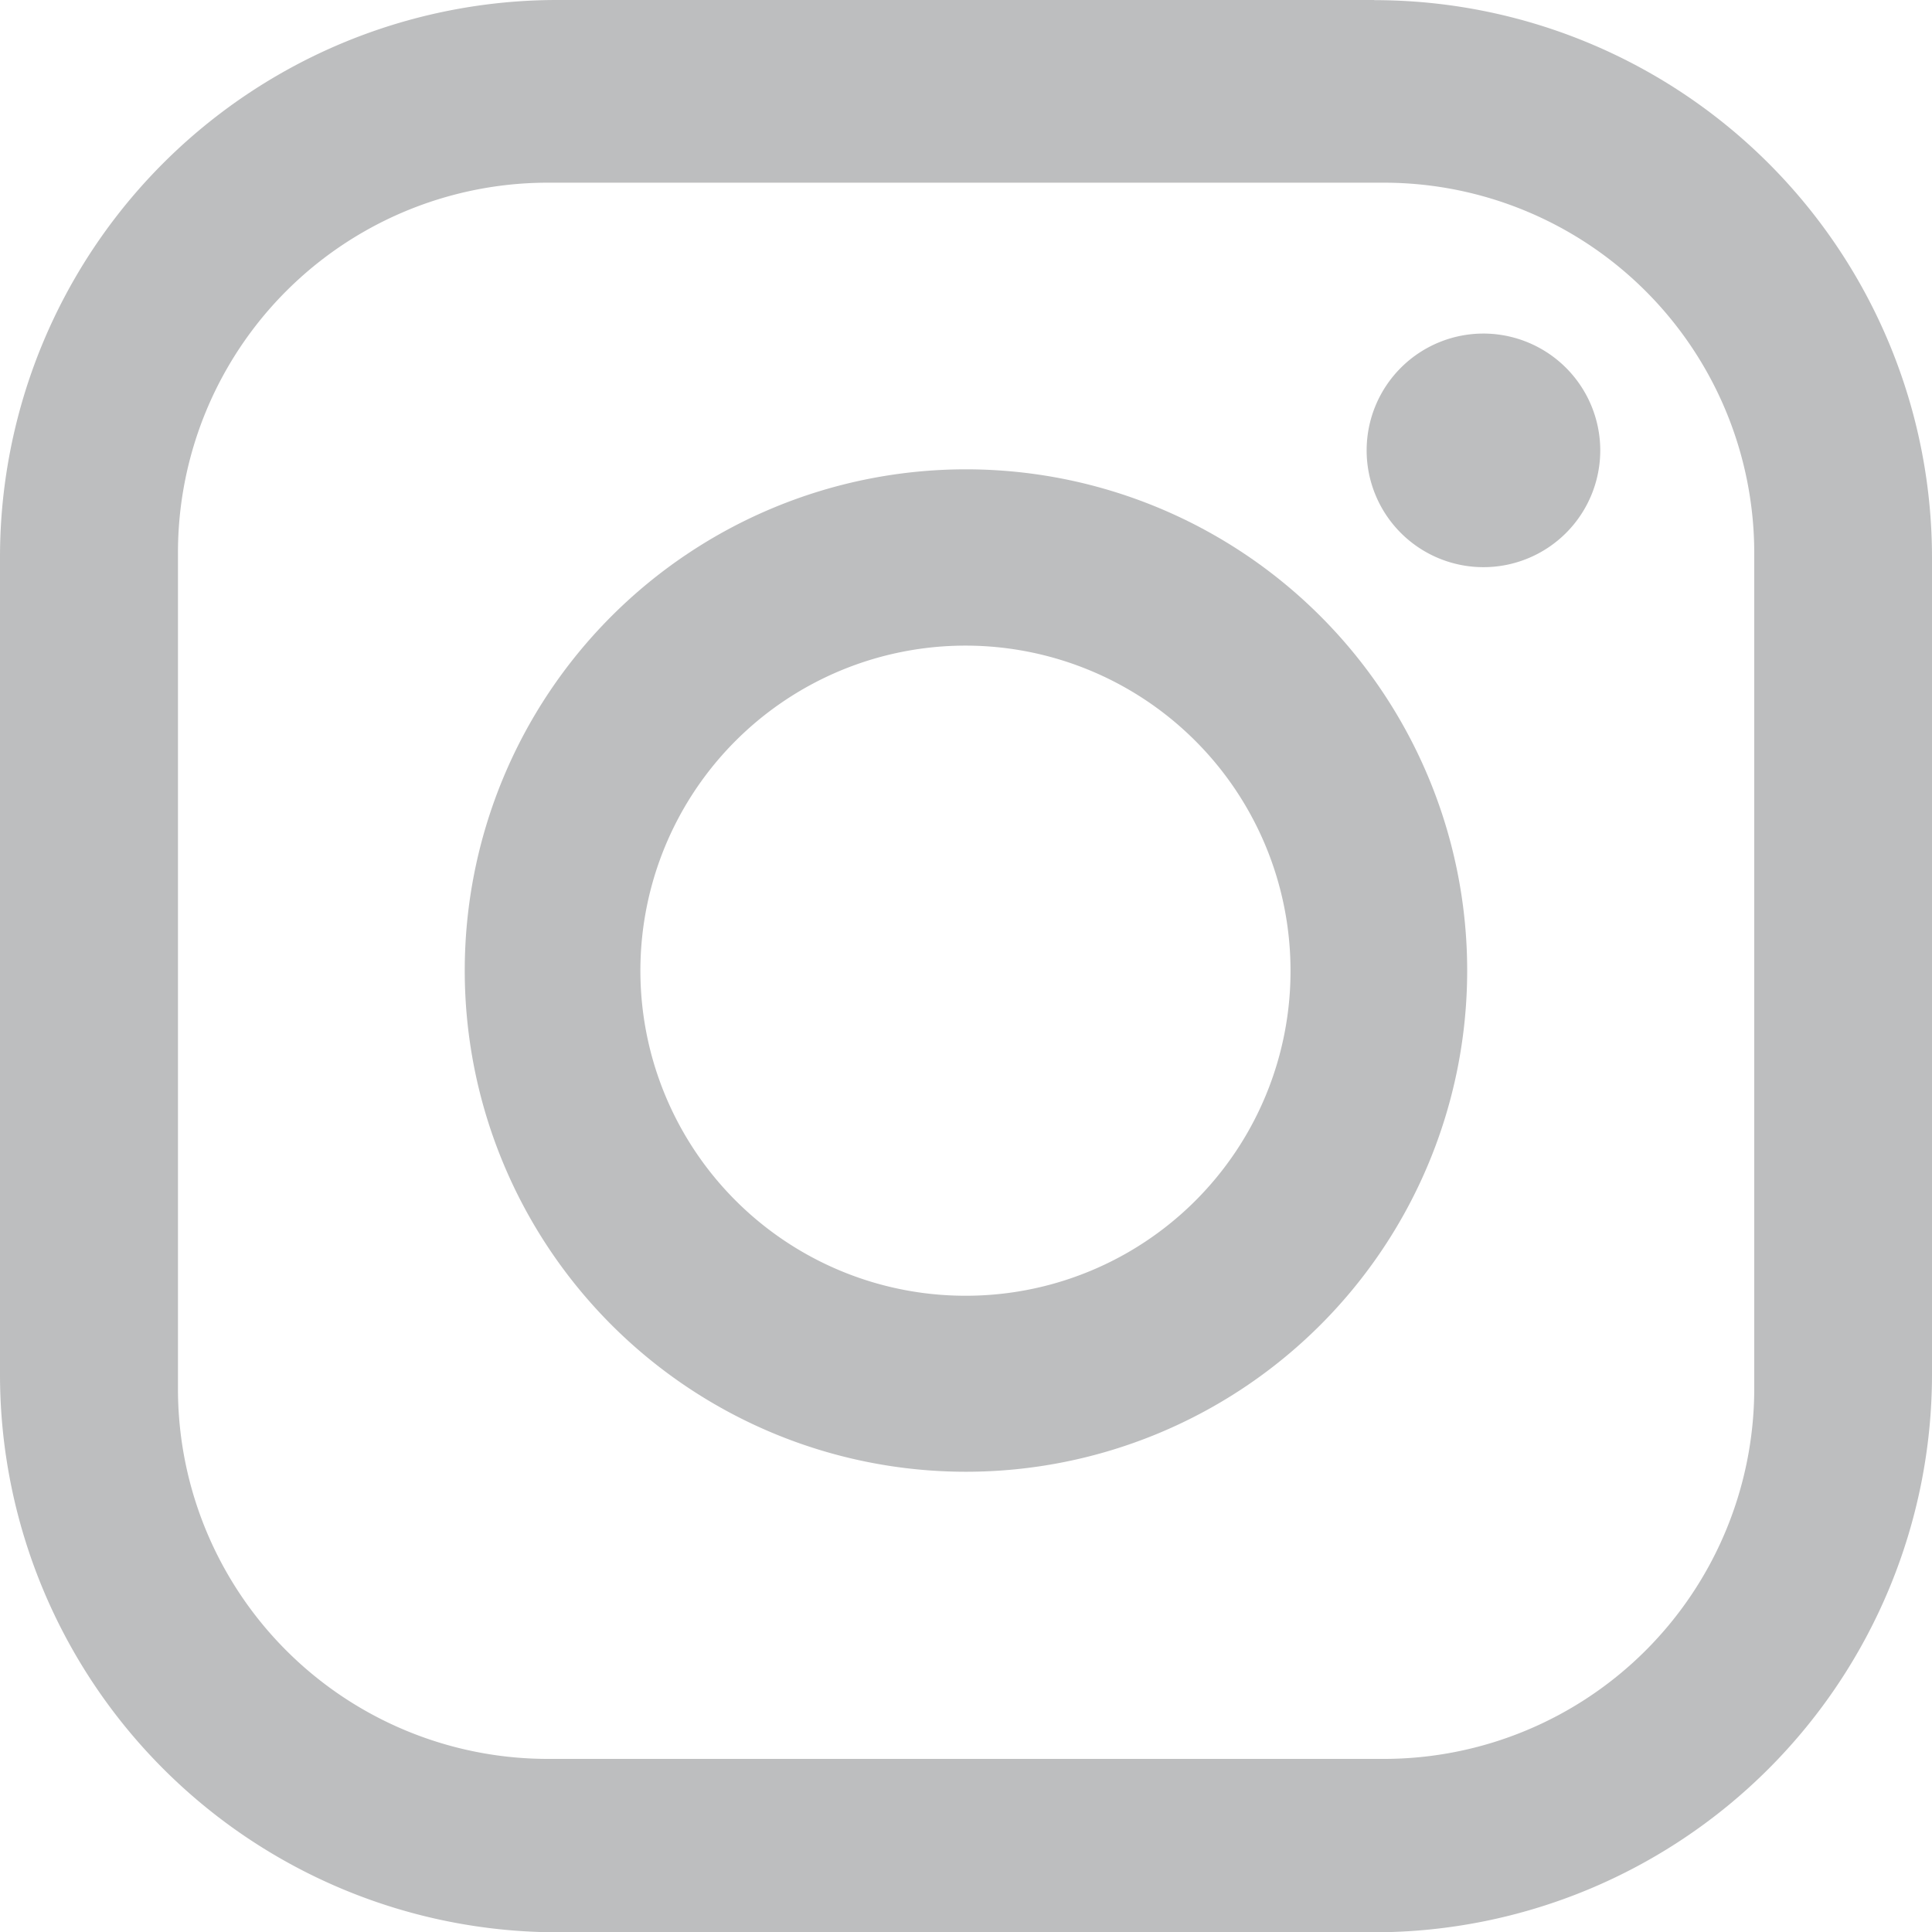 <svg xmlns="http://www.w3.org/2000/svg" width="26.597" height="26.601" viewBox="0 0 26.597 26.601">
  <g id="グループ_223" data-name="グループ 223" transform="translate(-1159.832 -36.301)">
    <path id="パス_309" data-name="パス 309" d="M1189.16,184.523h-11.247a7.671,7.671,0,0,0-7.672,7.675v11.243a7.679,7.679,0,0,0,7.672,7.683h11.247a7.683,7.683,0,0,0,7.678-7.683V192.2a7.676,7.676,0,0,0-7.678-7.675m5.231,19.118a5.1,5.1,0,0,1-5.1,5.094h-11.5a5.093,5.093,0,0,1-5.1-5.094V192.132a5.092,5.092,0,0,1,5.1-5.094h11.5a5.1,5.1,0,0,1,5.1,5.094Z" transform="translate(-10.409 -148.222)" fill="#bdbebf"/>
    <path id="パス_310" data-name="パス 310" d="M1183.547,190.992a6.9,6.9,0,1,0,6.9,6.906,6.9,6.9,0,0,0-6.9-6.906m0,11.377a4.475,4.475,0,1,1,4.468-4.472,4.469,4.469,0,0,1-4.468,4.472" transform="translate(-10.417 -148.23)" fill="#bdbebf"/>
    <path id="パス_311" data-name="パス 311" d="M1190.694,189.121a1.608,1.608,0,1,0,1.6,1.6,1.61,1.61,0,0,0-1.6-1.6" transform="translate(-10.432 -148.228)" fill="#bdbebf"/>
  </g>
</svg>
